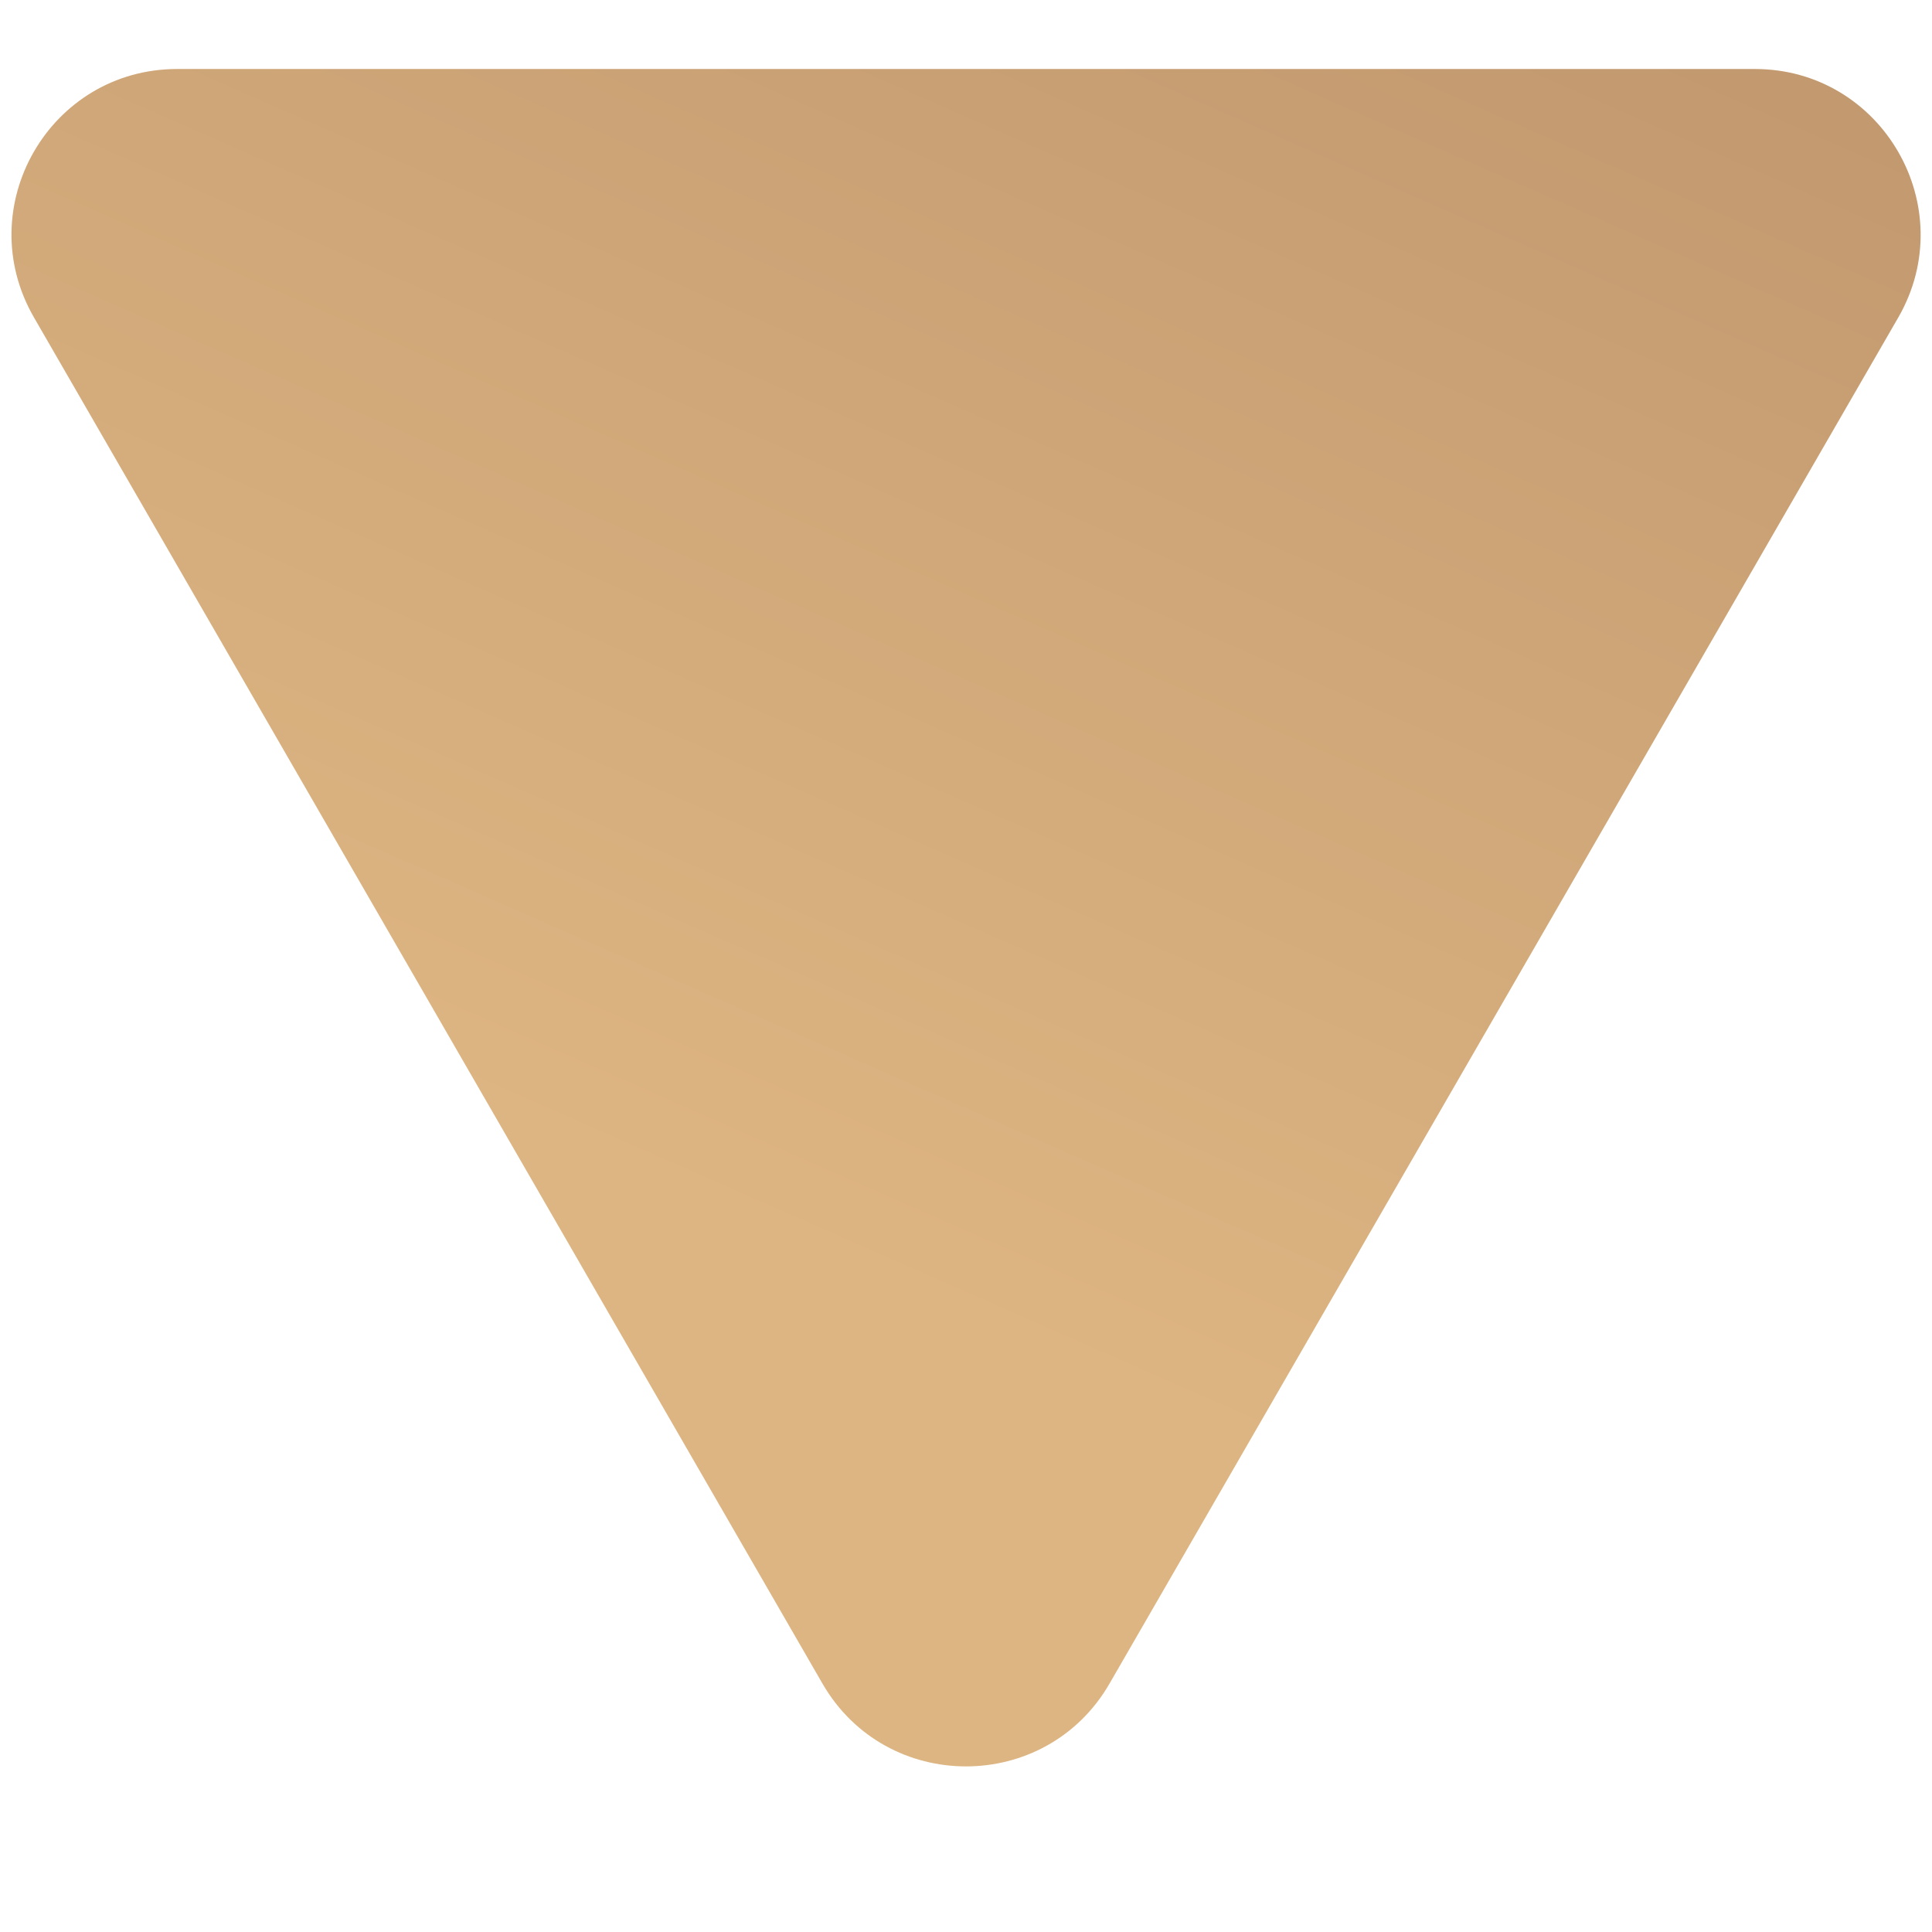 <?xml version="1.0" encoding="UTF-8"?> <svg xmlns="http://www.w3.org/2000/svg" width="7" height="7" viewBox="0 0 7 7" fill="none"><path d="M4.02 6.1C3.789 6.5 3.211 6.5 2.98 6.1L0.123 1.15C-0.108 0.75 0.18 0.25 0.642 0.25L6.358 0.25C6.82 0.25 7.108 0.75 6.878 1.15L4.02 6.1Z" fill="url(#paint0_linear_122_486)"></path><defs><linearGradient id="paint0_linear_122_486" x1="1.982" y1="4.127" x2="6" y2="-5" gradientUnits="userSpaceOnUse"><stop stop-color="#DDB582"></stop><stop offset="1" stop-color="#AC825F"></stop></linearGradient></defs></svg> 